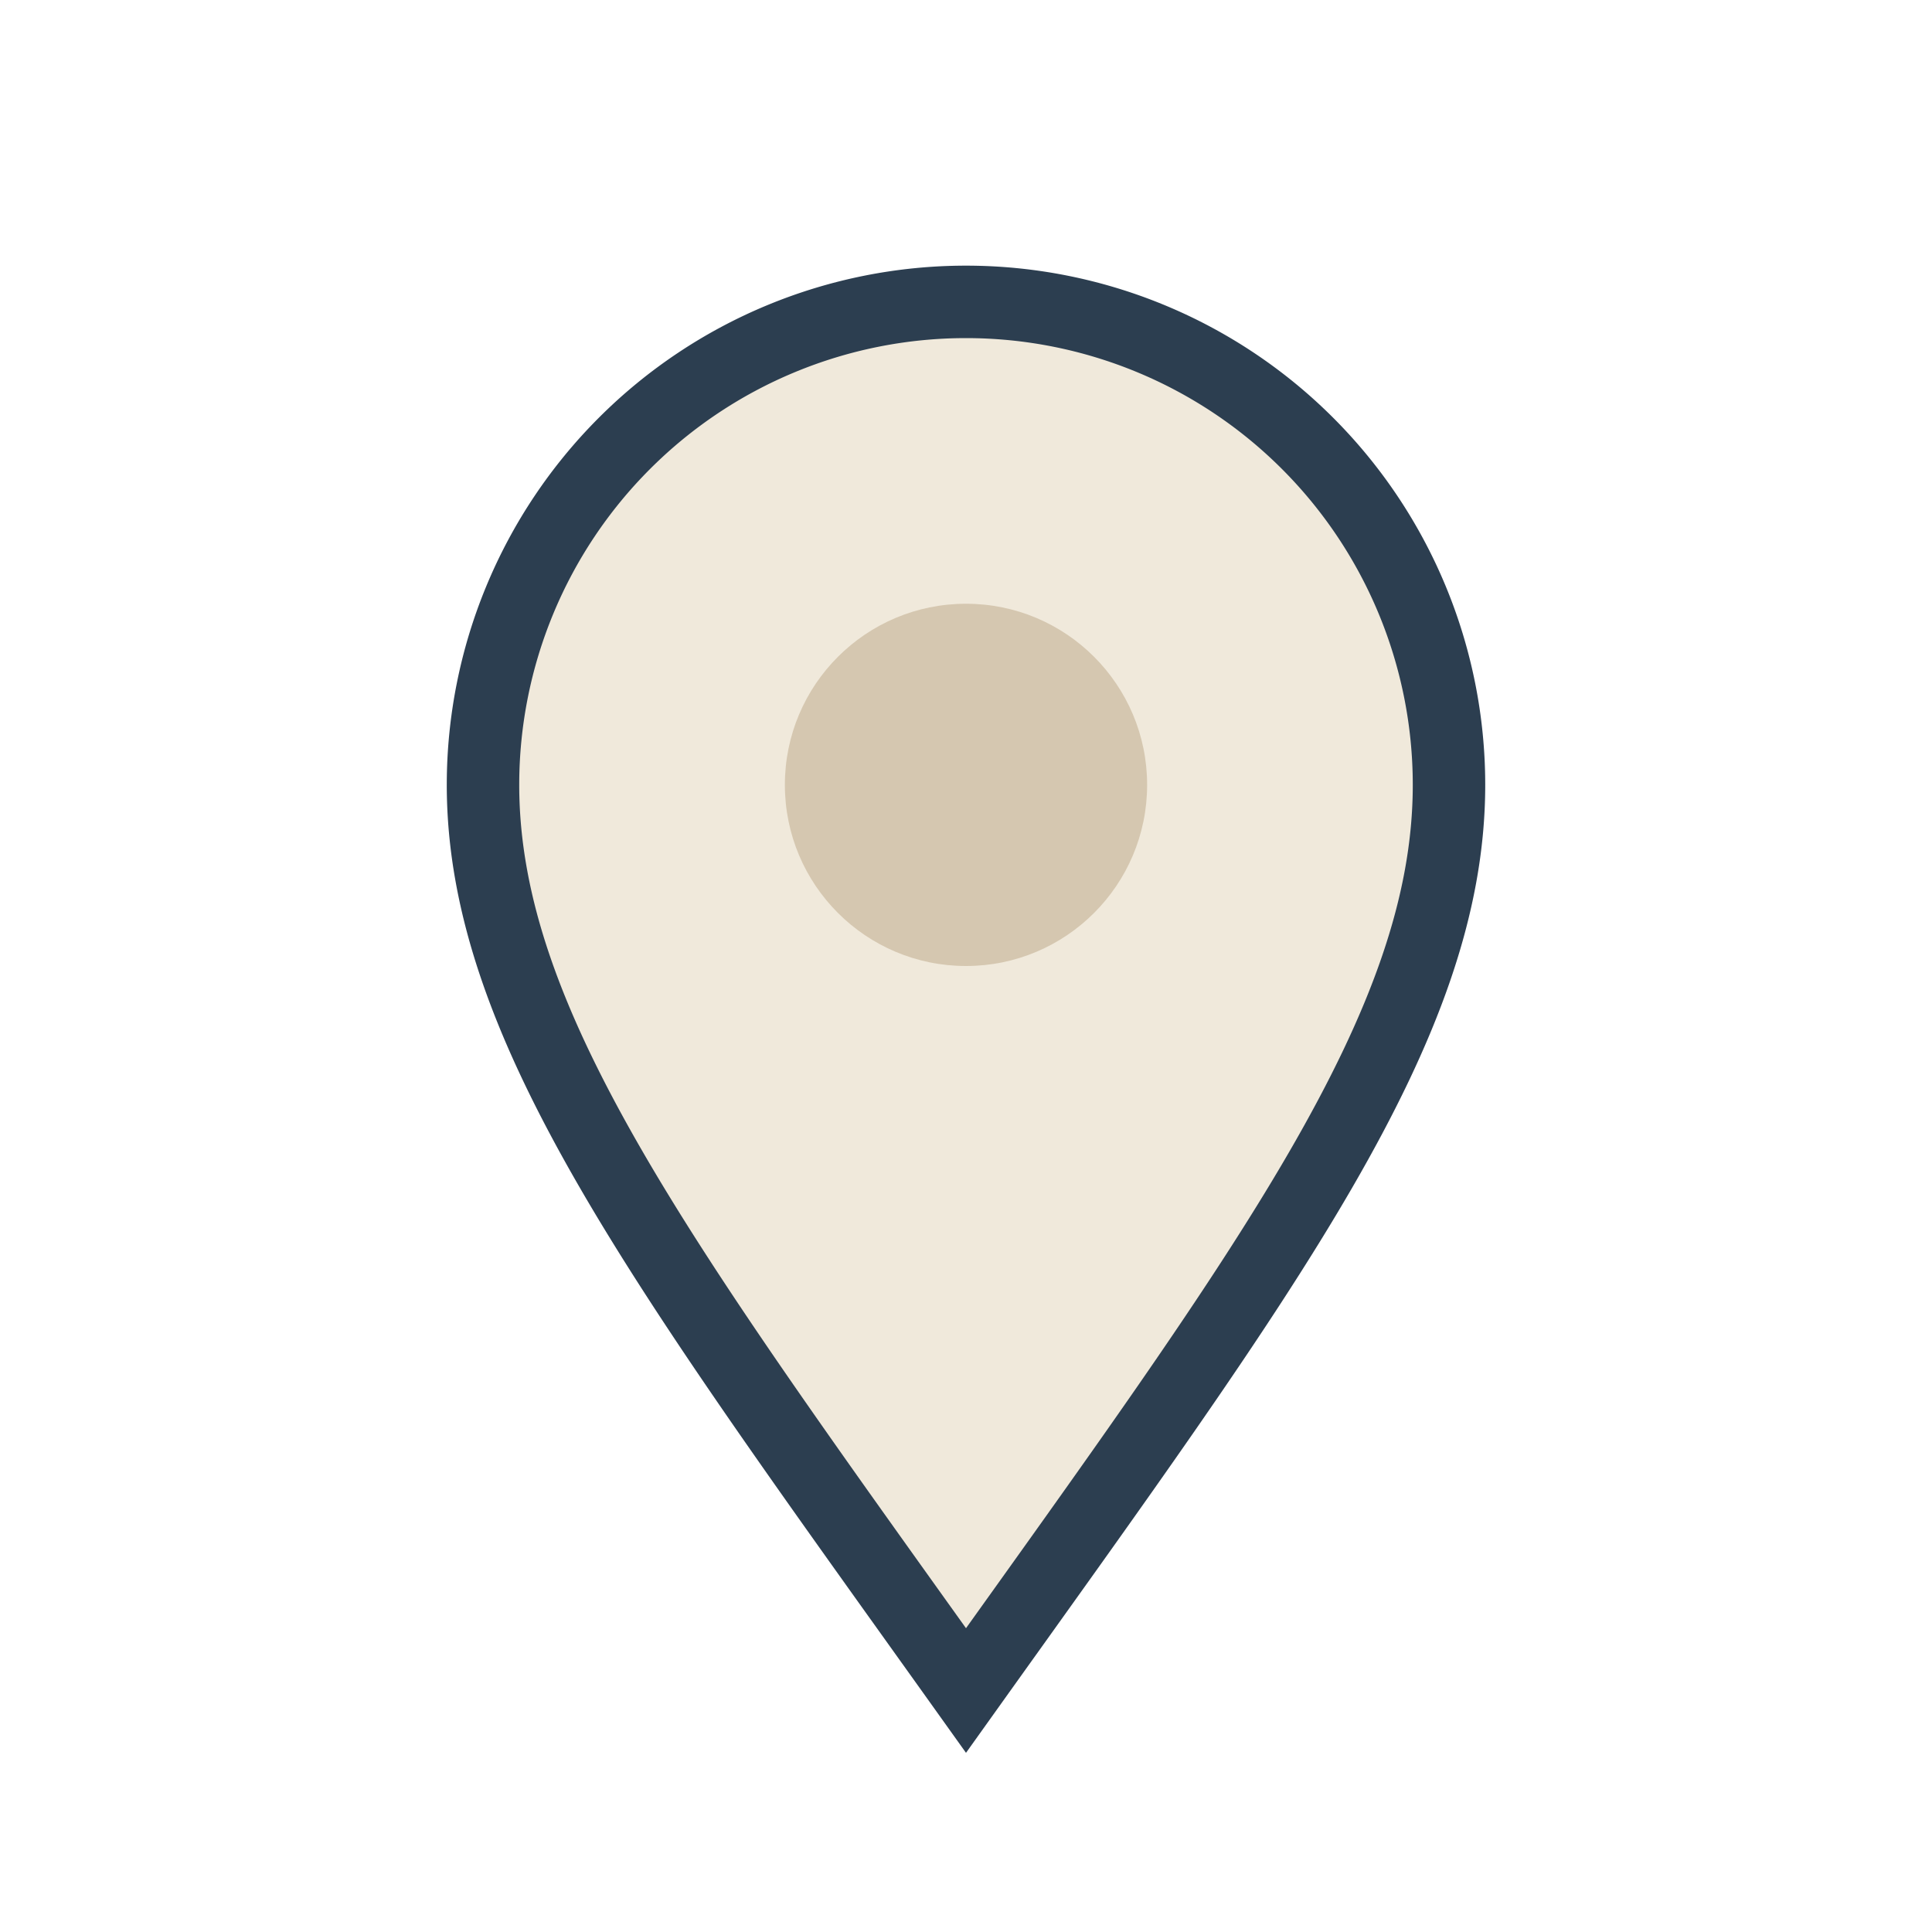 <?xml version="1.0" encoding="UTF-8"?>
<svg xmlns="http://www.w3.org/2000/svg" width="32" height="32" viewBox="0 0 32 32"><path d="M16 28c-5-7-8-11-8-15a8 8 0 1 1 16 0c0 4-3 8-8 15z" fill="#F0E9DB" stroke="#2C3E50" stroke-width="1.2"/><circle cx="16" cy="13" r="3" fill="#D5C7B0"/></svg>